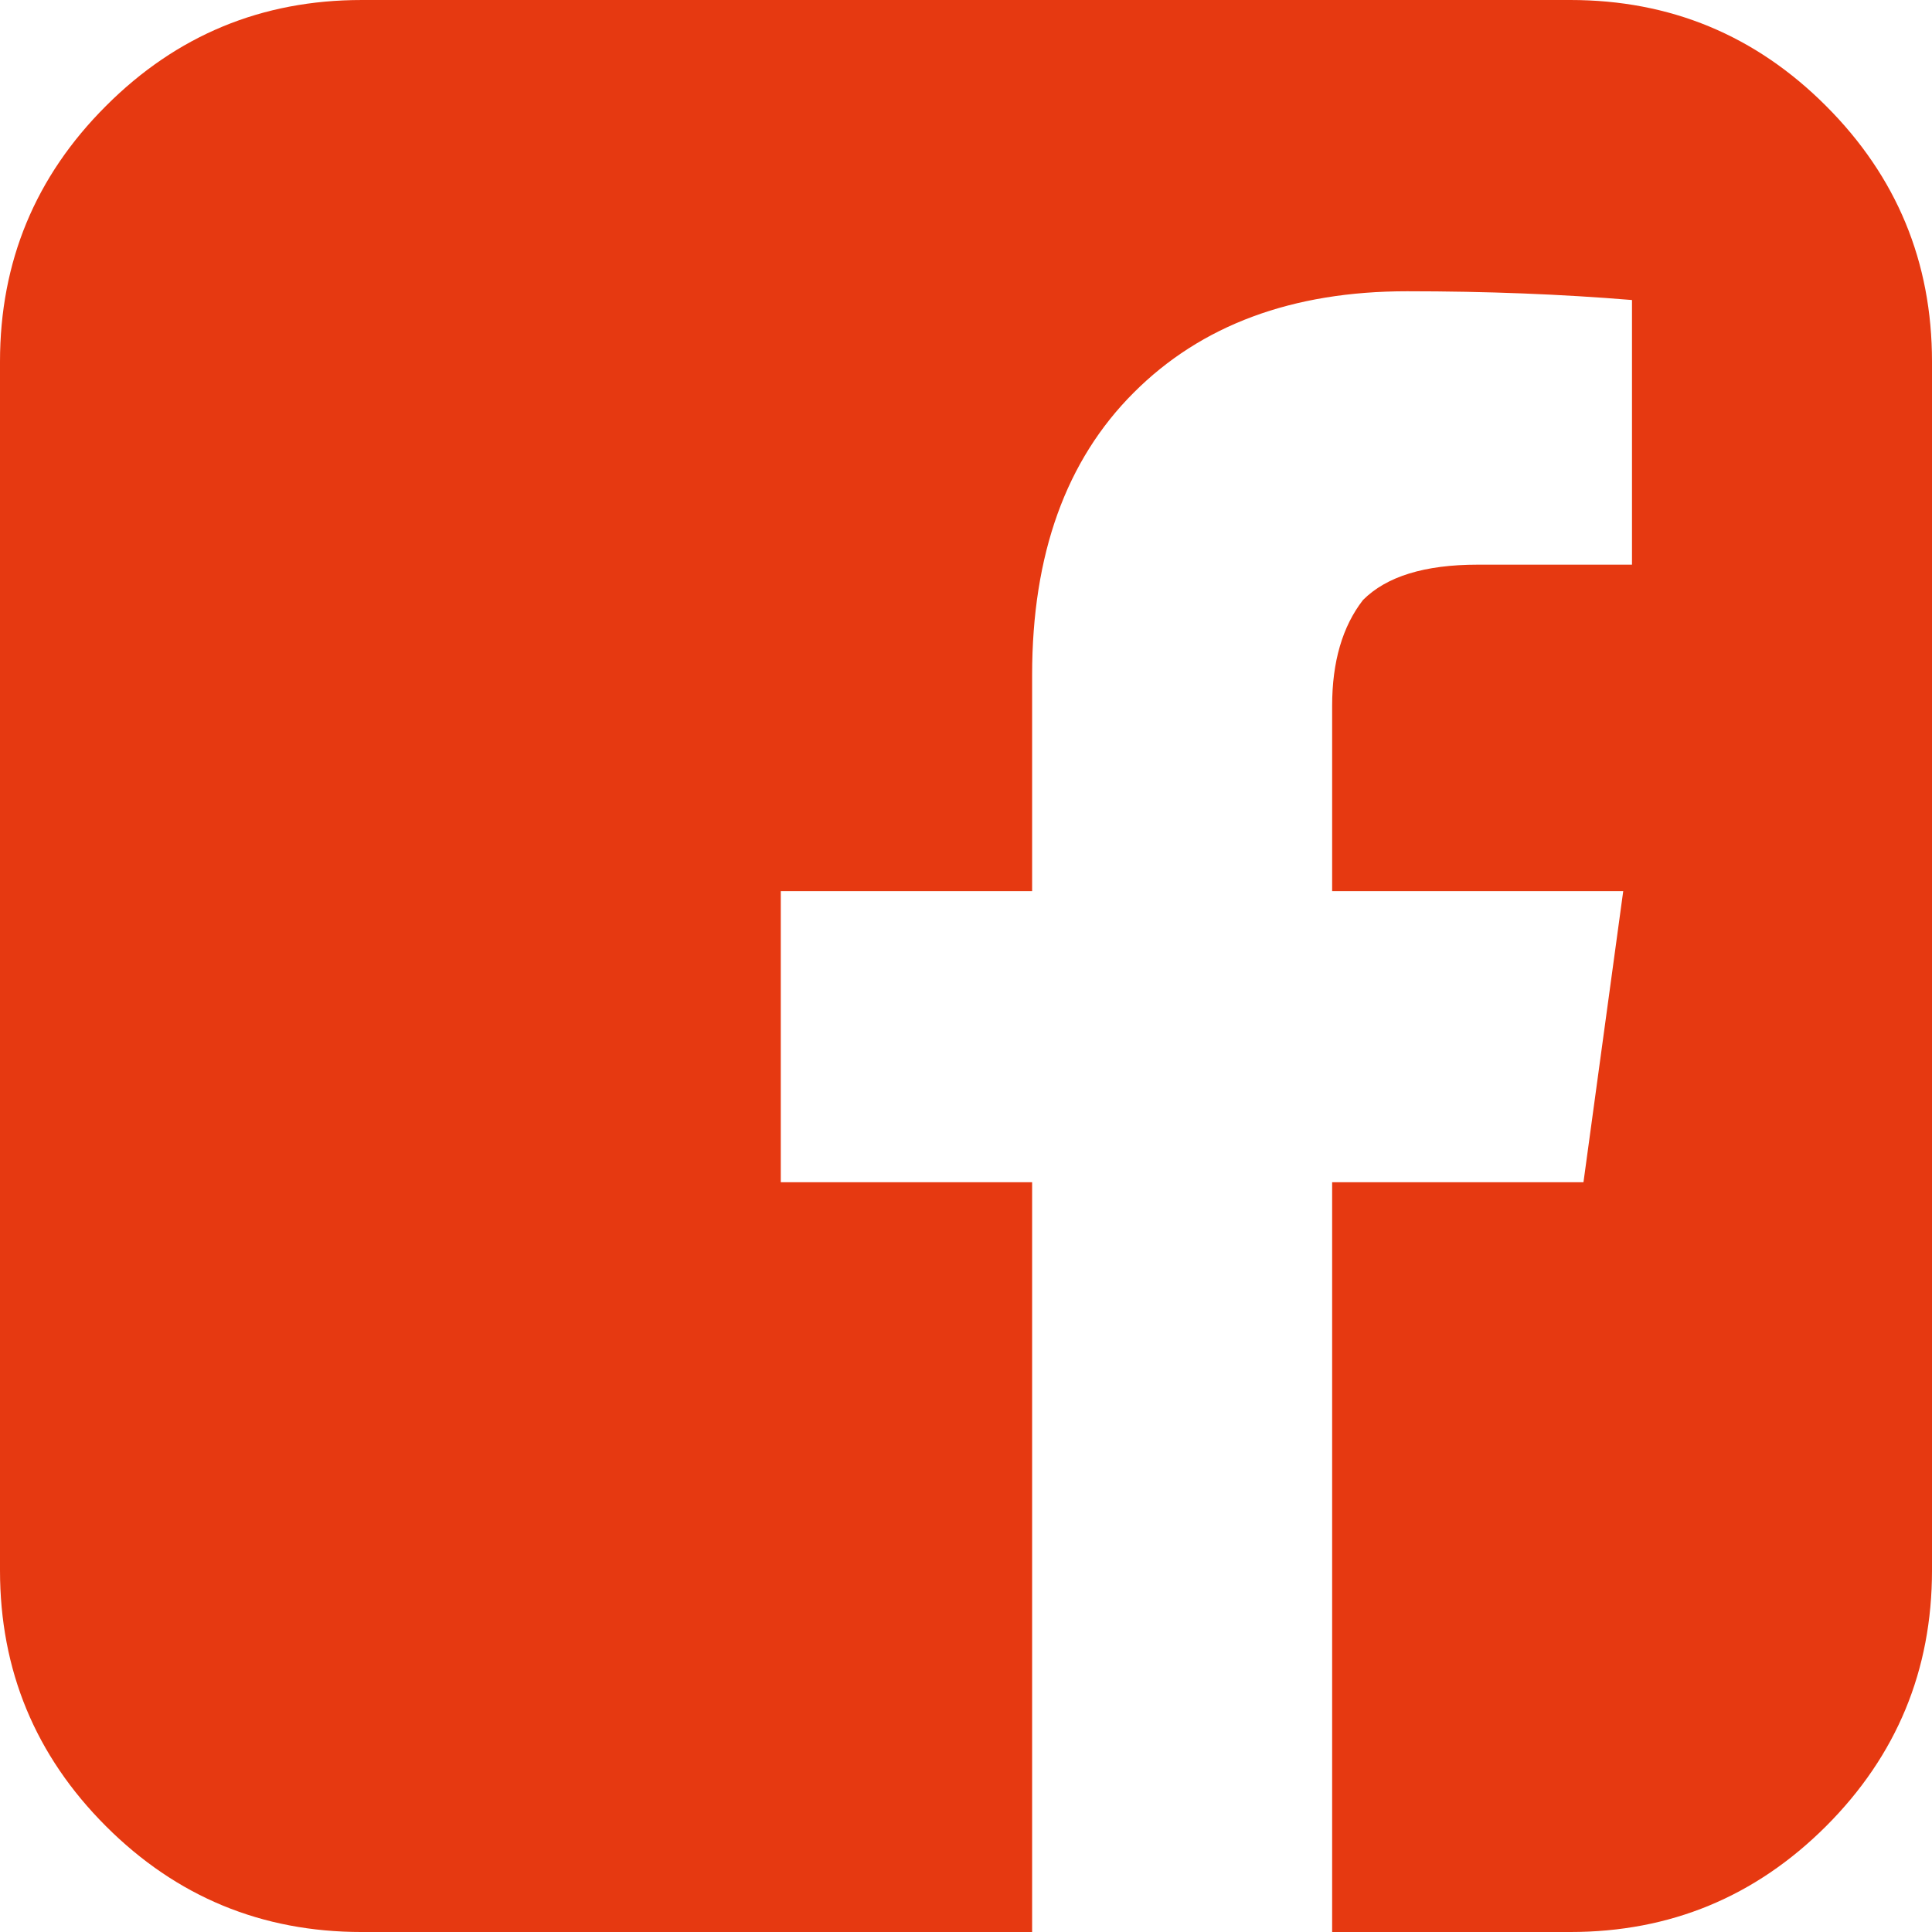 <?xml version="1.0" encoding="UTF-8" standalone="no"?>
<!-- Created with Inkscape (http://www.inkscape.org/) -->

<svg
   width="11.907mm"
   height="11.907mm"
   viewBox="0 0 11.907 11.907"
   version="1.1"
   id="svg5"
   xml:space="preserve"
   inkscape:version="1.2.1 (9c6d41e410, 2022-07-14)"
   sodipodi:docname="diseño movil.svg"
   inkscape:export-filename="diseño movil.webp"
   inkscape:export-xdpi="21.72014"
   inkscape:export-ydpi="21.72014"
   xmlns:inkscape="http://www.inkscape.org/namespaces/inkscape"
   xmlns:sodipodi="http://sodipodi.sourceforge.net/DTD/sodipodi-0.dtd"
   xmlns="http://www.w3.org/2000/svg"
   xmlns:svg="http://www.w3.org/2000/svg"><sodipodi:namedview
     id="namedview7"
     pagecolor="#ffffff"
     bordercolor="#000000"
     borderopacity="0.25"
     inkscape:showpageshadow="true"
     inkscape:pageopacity="0.0"
     inkscape:pagecheckerboard="false"
     inkscape:deskcolor="#d1d1d1"
     inkscape:document-units="mm"
     showgrid="false"
     inkscape:zoom="0.11313709"
     inkscape:cx="1586.5708"
     inkscape:cy="4711.0989"
     inkscape:window-width="1920"
     inkscape:window-height="991"
     inkscape:window-x="-9"
     inkscape:window-y="-9"
     inkscape:window-maximized="1"
     inkscape:current-layer="layer5"
     inkscape:lockguides="false"
     showborder="true"
     borderlayer="true"
     showguides="false" /><defs
     id="defs2" /><g
     inkscape:groupmode="layer"
     id="layer5"
     inkscape:label="texto"
     style="display:inline"
     transform="translate(-12648.763,4647.017)"><path
       d="m 12658.441,-4647.017 q 0.924,0 1.576,0.653 0.653,0.653 0.653,1.576 v 7.449 q 0,0.924 -0.653,1.577 -0.653,0.652 -1.576,0.652 h -1.468 v -4.621 h 1.549 l 0.245,-1.794 h -1.794 v -1.142 q 0,-0.407 0.19,-0.652 0.217,-0.218 0.707,-0.218 h 0.951 v -1.631 q -0.652,-0.054 -1.386,-0.054 -1.061,0 -1.685,0.625 -0.626,0.625 -0.626,1.74 v 1.332 h -1.549 v 1.794 h 1.549 v 4.621 h -4.132 q -0.924,0 -1.576,-0.652 -0.653,-0.653 -0.653,-1.577 v -7.449 q 0,-0.924 0.653,-1.576 0.652,-0.653 1.576,-0.653 z"
       fill="#ffffff"
       id="path32345-3-9-4-8-5-9"
       style="display:inline;fill:#e63911;fill-opacity:1;stroke-width:0.265"
       inkscape:export-filename="icon-face.svg"
       inkscape:export-xdpi="21.72014"
       inkscape:export-ydpi="21.72014" /></g></svg>

